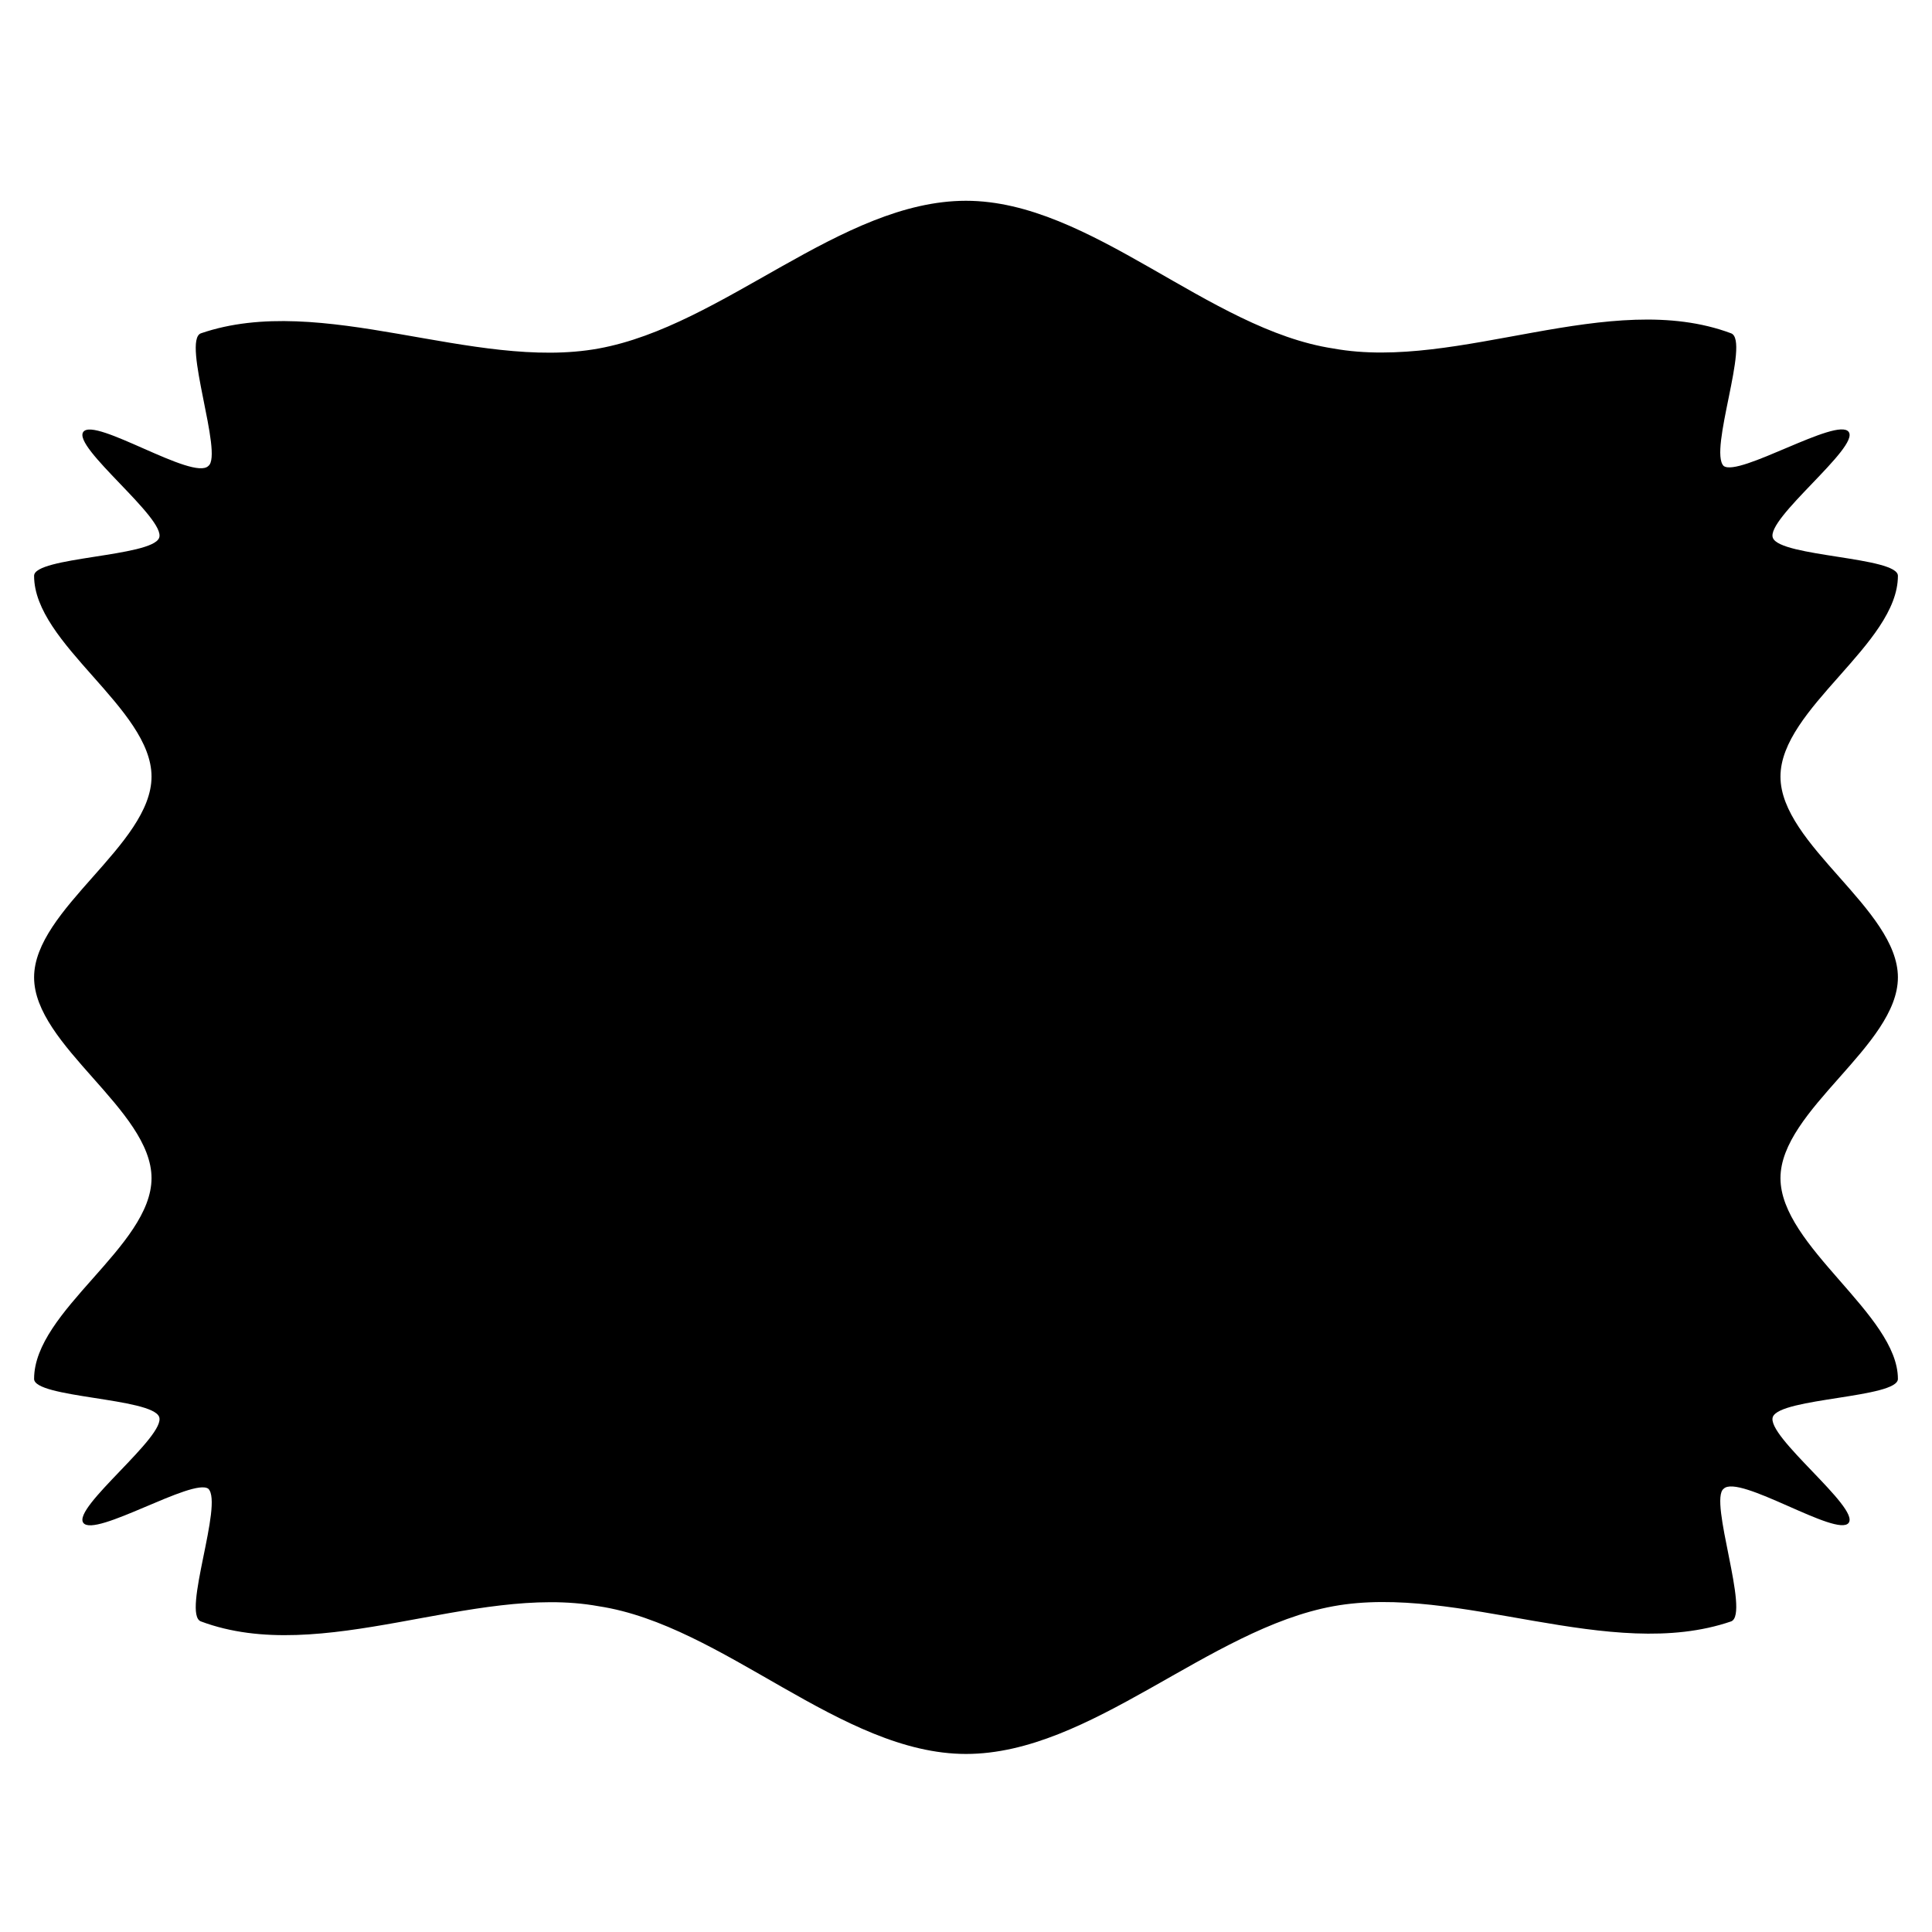 <svg xmlns="http://www.w3.org/2000/svg" width="200" height="200" fill="none" viewBox="0 0 51 42"><path fill="#000" d="M50.1 31.9c0 .5-3.1.5-3.3 1-.2.5 2.3 2.4 2 2.8-.3.4-2.9-1.3-3.3-.9-.4.3.7 3.3.2 3.5-3.2 1.1-7.2-1-10.5-.4s-6.4 3.9-9.7 3.9c-3.3 0-6.4-3.4-9.7-3.9-3.3-.6-7.3 1.6-10.5.4-.5-.2.6-3.1.2-3.5-.4-.3-3 1.3-3.3.9-.3-.4 2.2-2.3 2-2.8-.2-.5-3.3-.5-3.3-1 0-1.8 3.1-3.5 3.1-5.3C4 24.8.9 23.1.9 21.3.9 19.5 4 17.8 4 16 4 14.2.9 12.5.9 10.7c0-.5 3.1-.5 3.3-1 .2-.5-2.3-2.4-2-2.8.3-.4 2.9 1.3 3.3.9.4-.3-.7-3.3-.2-3.5 3.2-1.1 7.2 1 10.5.4S22.2.8 25.5.8c3.3 0 6.4 3.4 9.7 3.9 3.3.6 7.3-1.6 10.5-.4.5.2-.6 3.1-.2 3.5.4.3 3-1.3 3.3-.9.3.4-2.2 2.3-2 2.8.2.5 3.3.5 3.3 1 0 1.8-3.1 3.5-3.1 5.3 0 1.8 3.1 3.5 3.1 5.3 0 1.8-3.1 3.5-3.1 5.3 0 1.8 3.1 3.6 3.1 5.3Z"></path></svg>